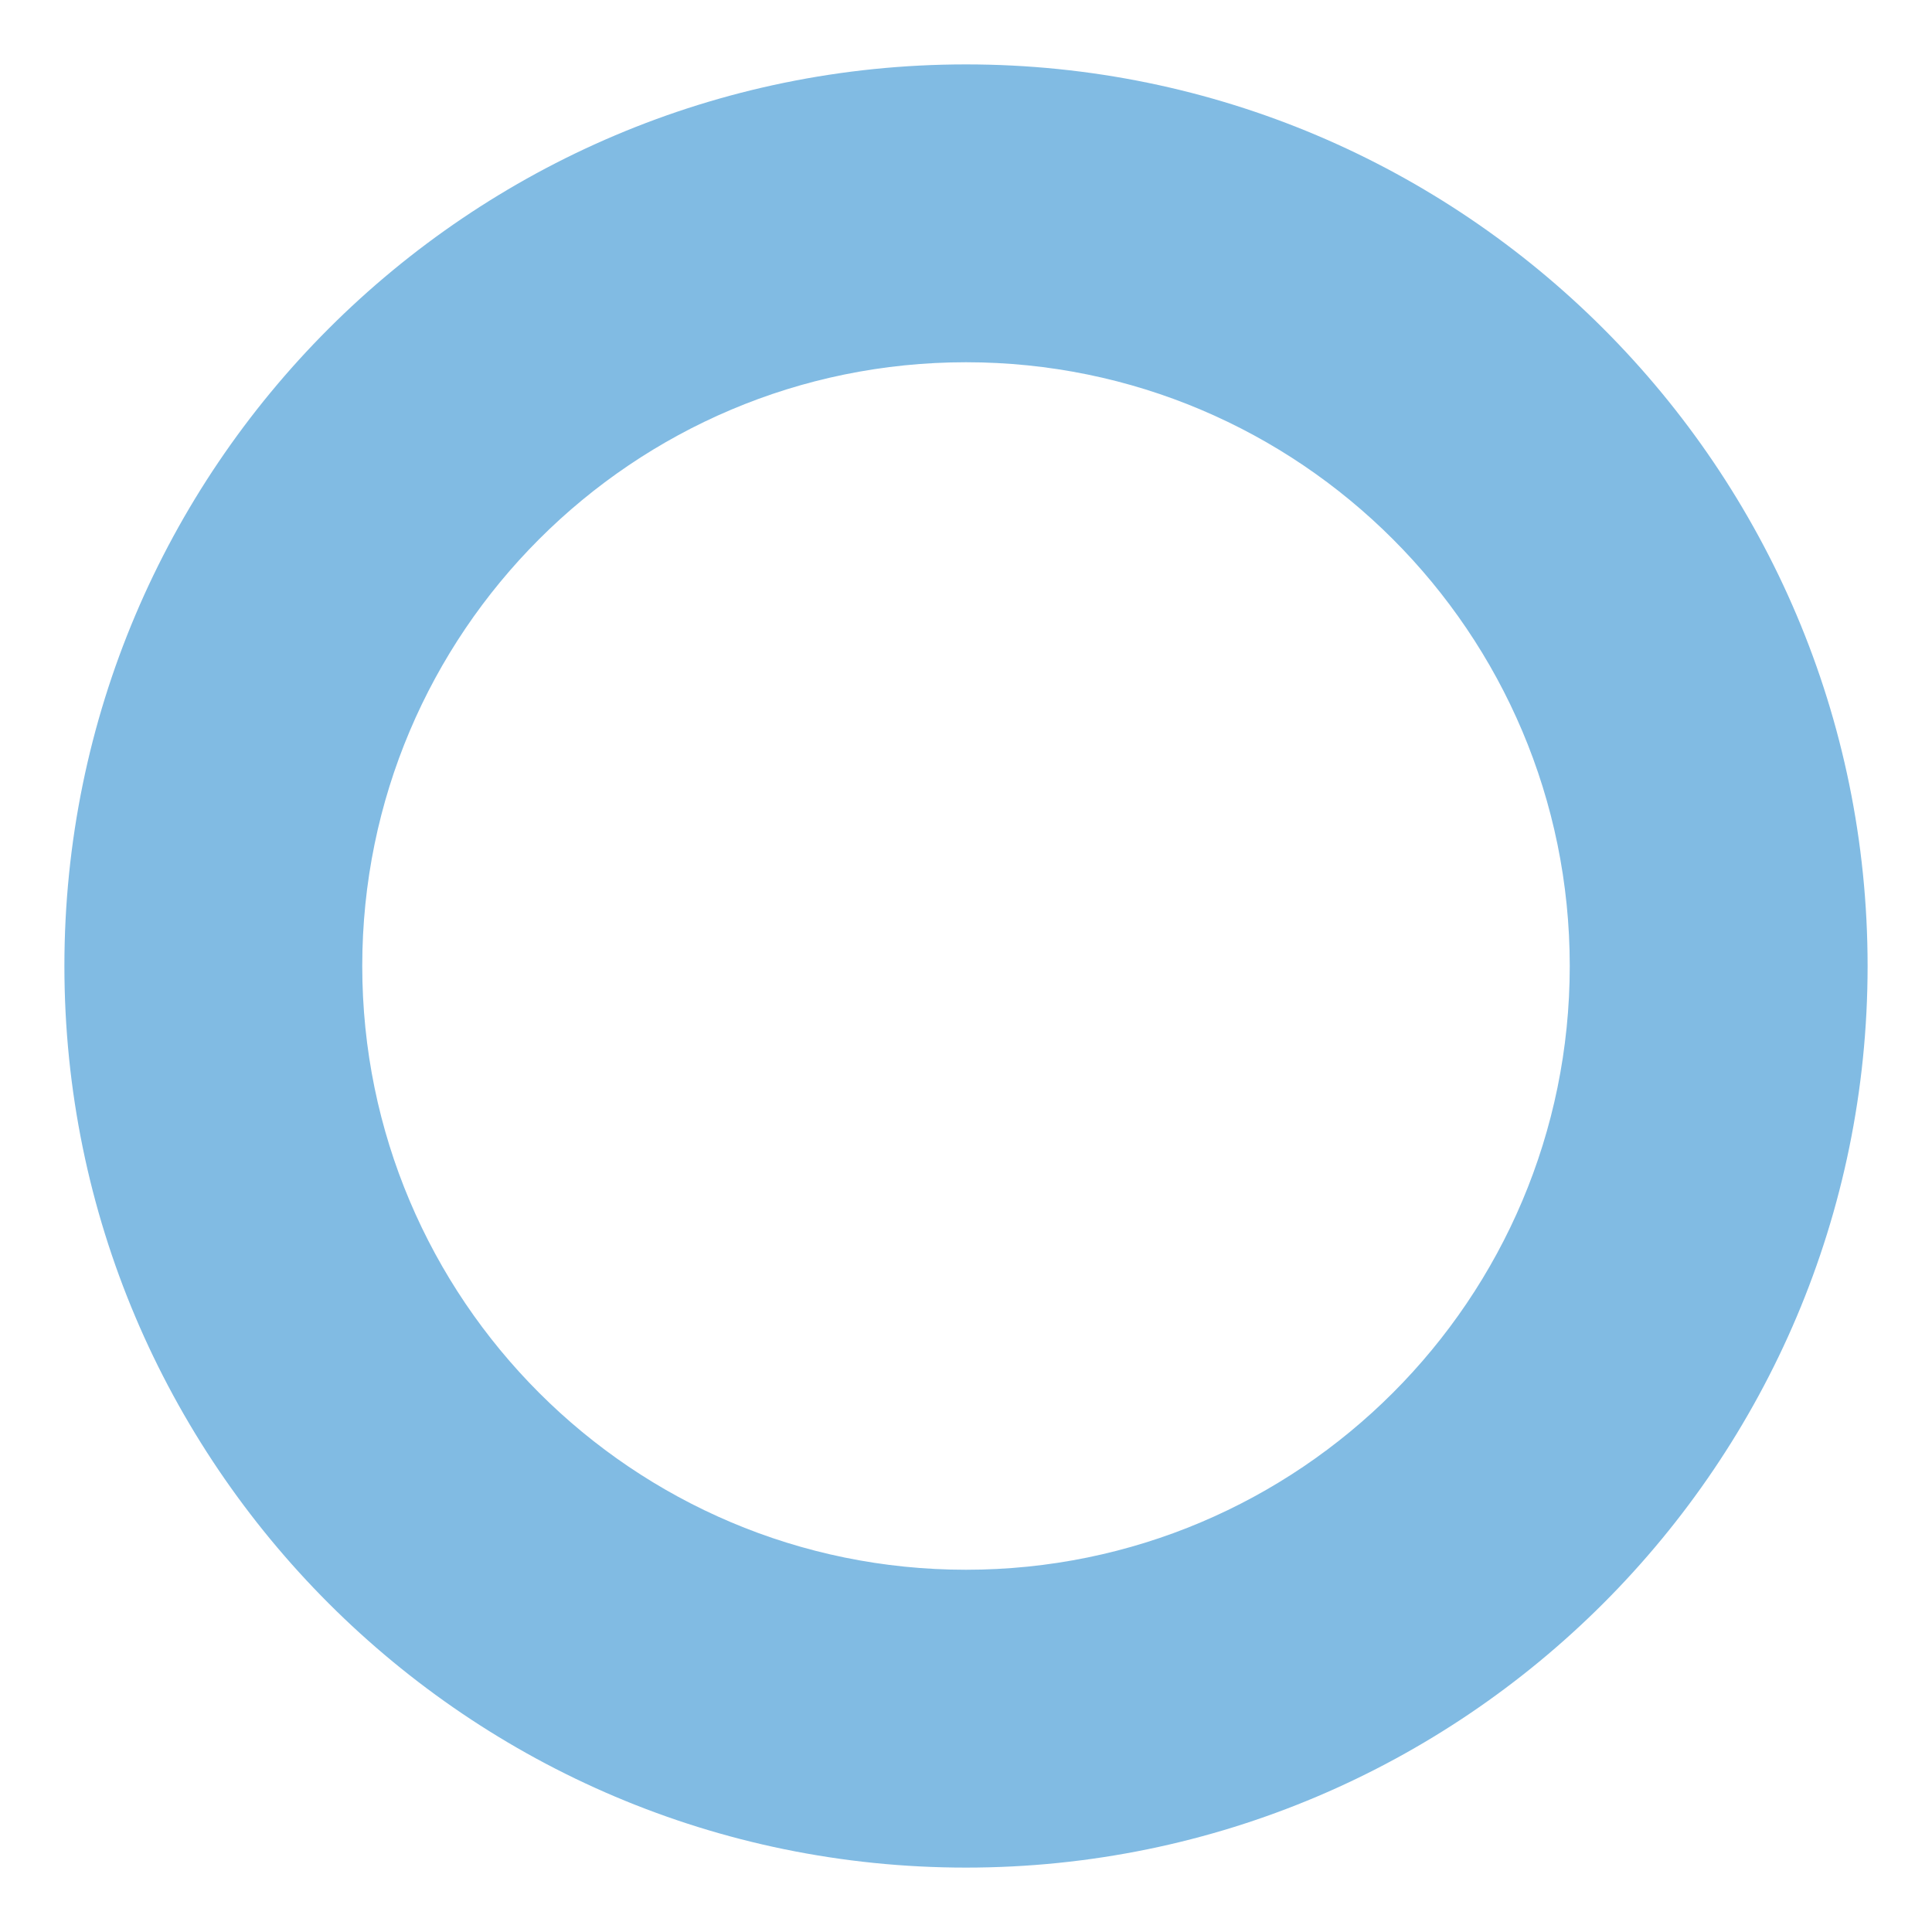<?xml version="1.0" encoding="utf-8"?>
<!-- Generator: Adobe Illustrator 22.0.1, SVG Export Plug-In . SVG Version: 6.00 Build 0)  -->
<svg version="1.1" id="Ring" xmlns="http://www.w3.org/2000/svg" xmlns:xlink="http://www.w3.org/1999/xlink" x="0px" y="0px"
	 viewBox="40 40 120 120" style="enable-background:new 0 0 200 200;" xml:space="preserve" fill="#81bbe3"  width="48" height="48">
<path d="M100,44c-30.9,0-56,25.1-56,56c0,30.9,25.1,56,56,56s56-25.1,56-56C156,69.1,130.9,44,100,44z M100,137.5
	c-20.7,0-37.5-16.8-37.5-37.5S79.3,62.5,100,62.5s37.5,16.8,37.5,37.5S120.7,137.5,100,137.5z"/>
</svg>
